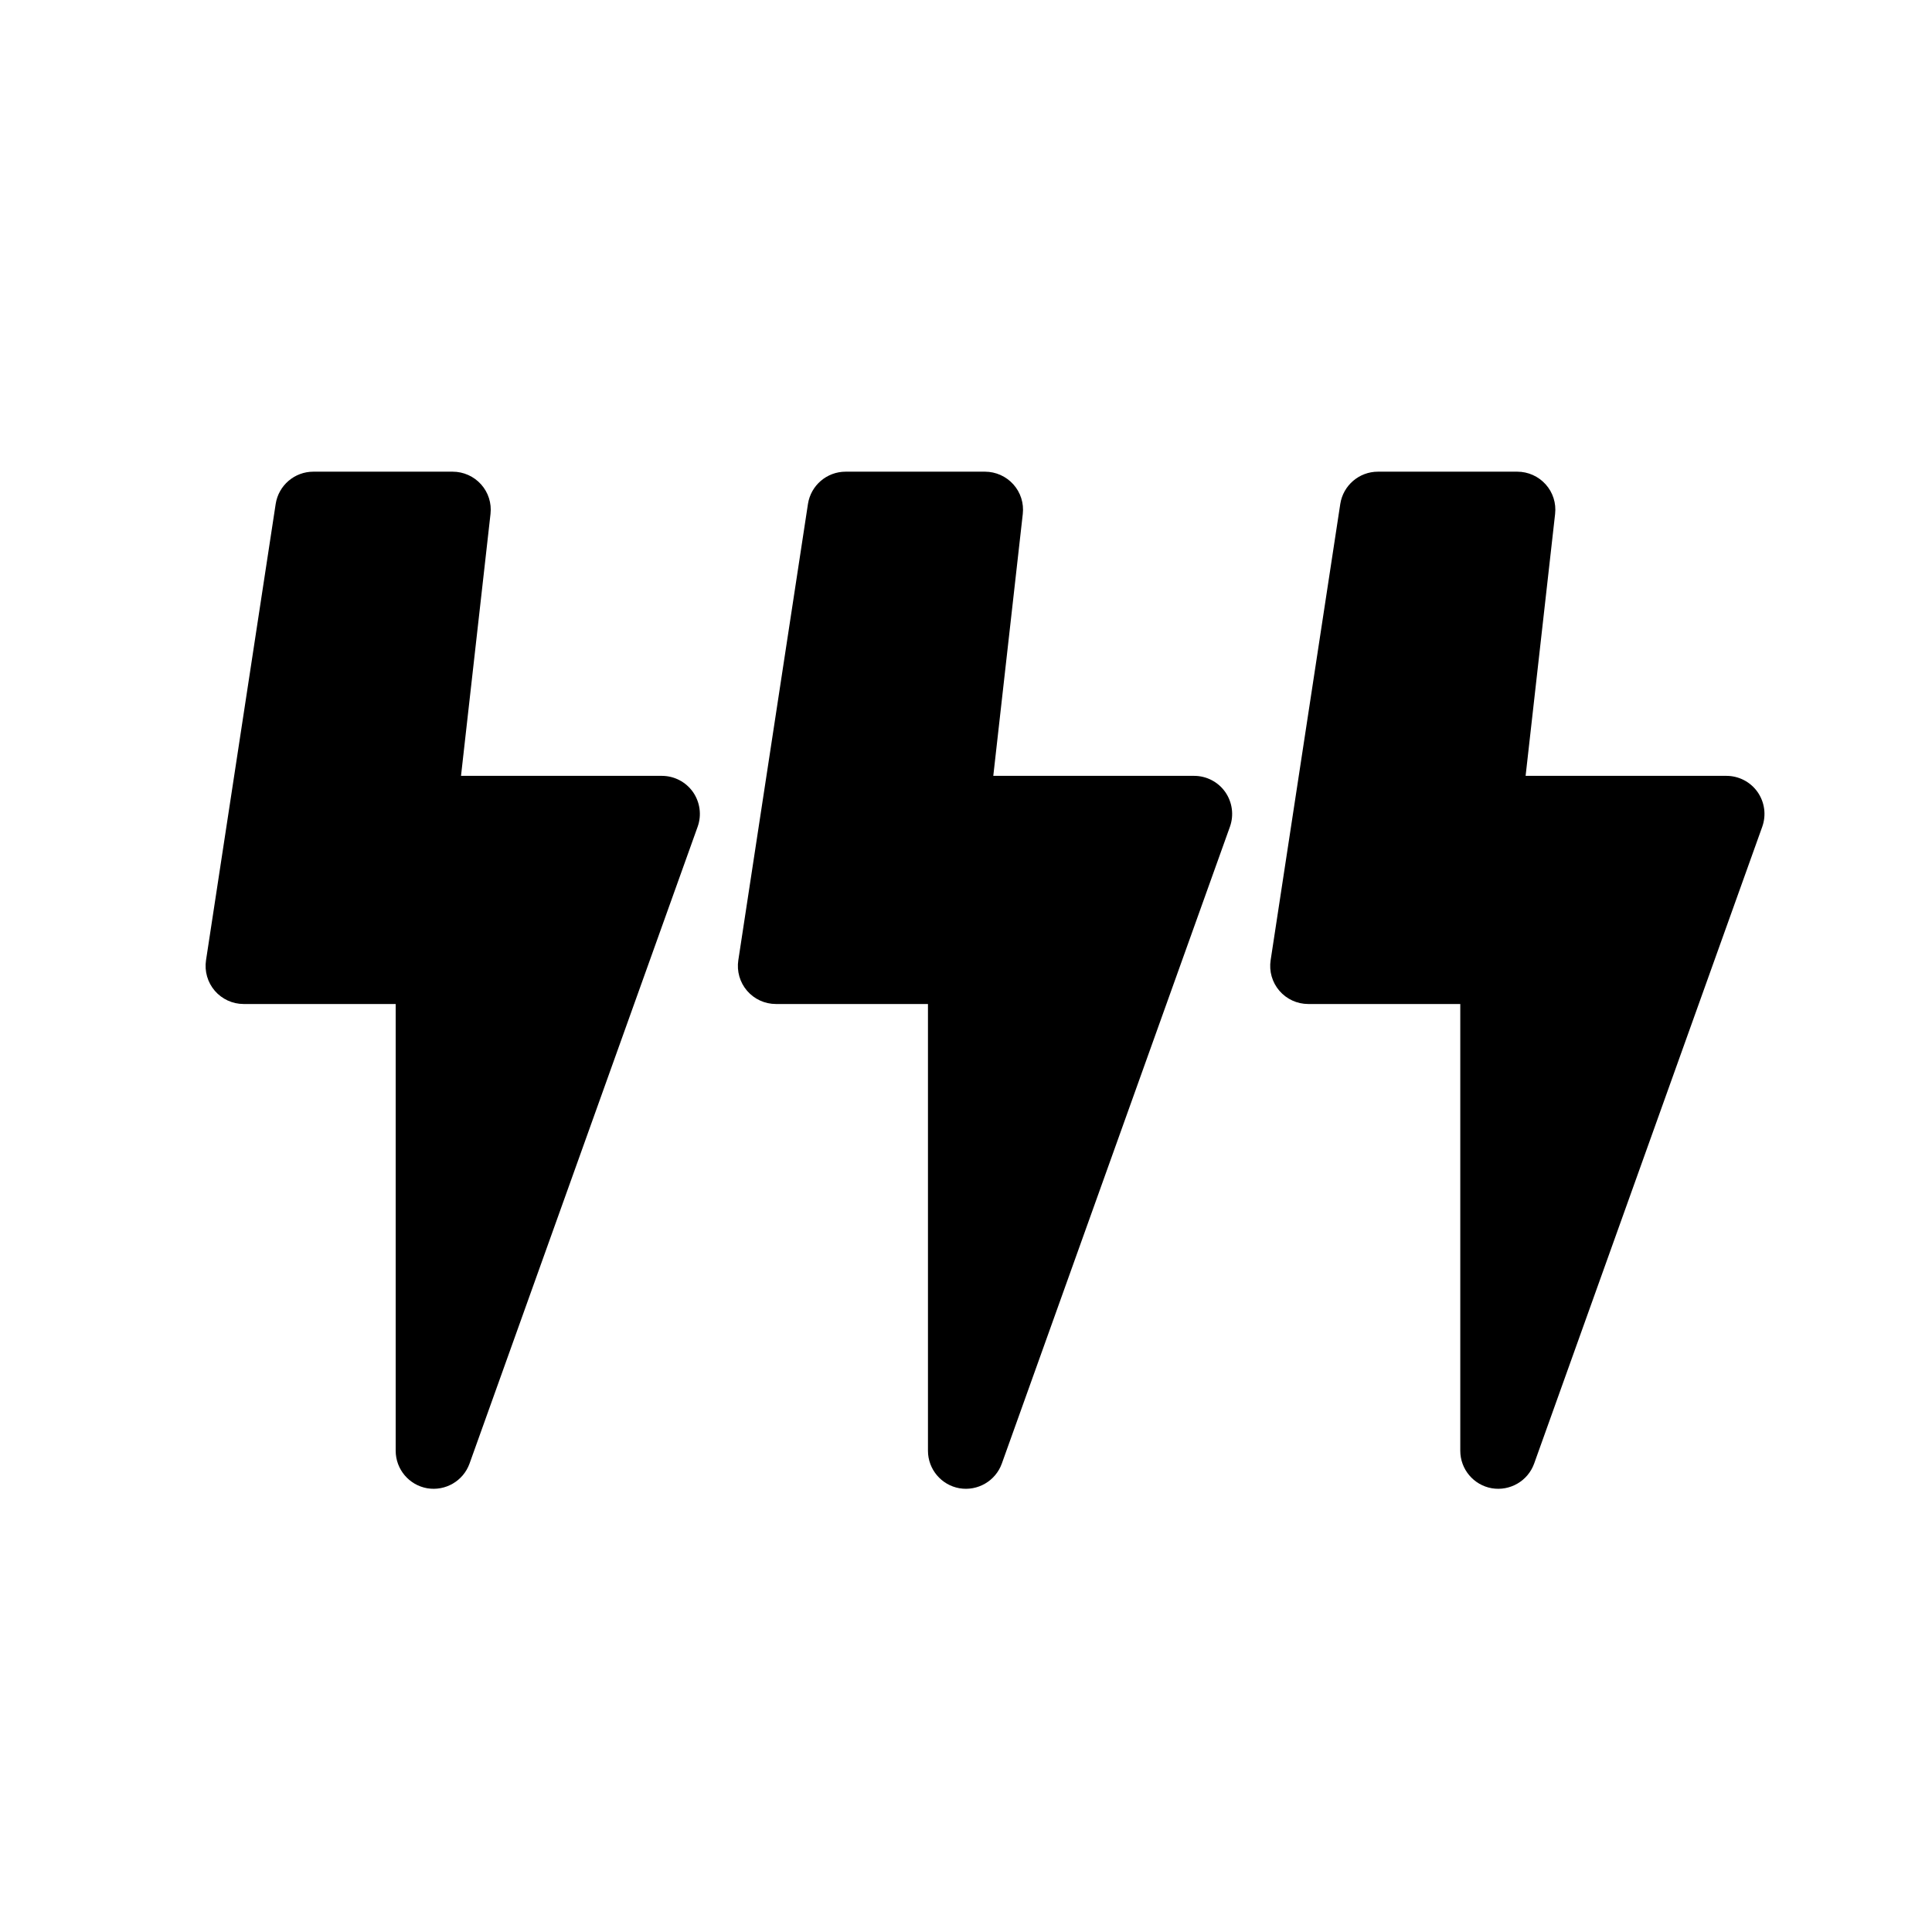 <?xml version="1.0" encoding="UTF-8"?>
<!-- Uploaded to: ICON Repo, www.iconrepo.com, Generator: ICON Repo Mixer Tools -->
<svg fill="#000000" width="800px" height="800px" version="1.1" viewBox="144 144 512 512" xmlns="http://www.w3.org/2000/svg">
 <path d="m248.86 410.07h-40.305c-2.941 0-5.723-1.289-7.637-3.508-1.914-2.234-2.762-5.176-2.32-8.098l18.461-120.92c0.766-4.914 5-8.543 9.977-8.543h36.938c2.863 0 5.606 1.23 7.519 3.367 1.914 2.133 2.82 4.977 2.496 7.836l-7.816 69.406h53.223c3.281 0 6.348 1.594 8.242 4.273 1.871 2.68 2.356 6.106 1.246 9.207l-60.457 168.78c-1.652 4.594-6.387 7.356-11.223 6.531-4.816-0.848-8.344-5.039-8.344-9.938zm282.13 0h-40.305c-2.941 0-5.723-1.289-7.637-3.508-1.914-2.234-2.762-5.176-2.316-8.098l18.457-120.92c0.766-4.914 5-8.543 9.977-8.543h36.938c2.863 0 5.606 1.23 7.519 3.367 1.914 2.133 2.82 4.977 2.496 7.836l-7.816 69.406h53.223c3.285 0 6.348 1.594 8.242 4.273 1.875 2.68 2.356 6.106 1.25 9.207l-60.457 168.78c-1.652 4.594-6.391 7.356-11.227 6.531-4.816-0.848-8.344-5.039-8.344-9.938zm-141.07 0h-40.305c-2.941 0-5.723-1.289-7.637-3.508-1.914-2.234-2.762-5.176-2.316-8.098l18.457-120.92c0.766-4.914 5-8.543 9.977-8.543h36.938c2.863 0 5.606 1.23 7.519 3.367 1.914 2.133 2.82 4.977 2.496 7.836l-7.816 69.406h53.223c3.285 0 6.348 1.594 8.242 4.273 1.871 2.68 2.356 6.106 1.25 9.207l-60.457 168.78c-1.656 4.594-6.391 7.356-11.227 6.531-4.816-0.848-8.344-5.039-8.344-9.938z" fill-rule="evenodd"/>
</svg>